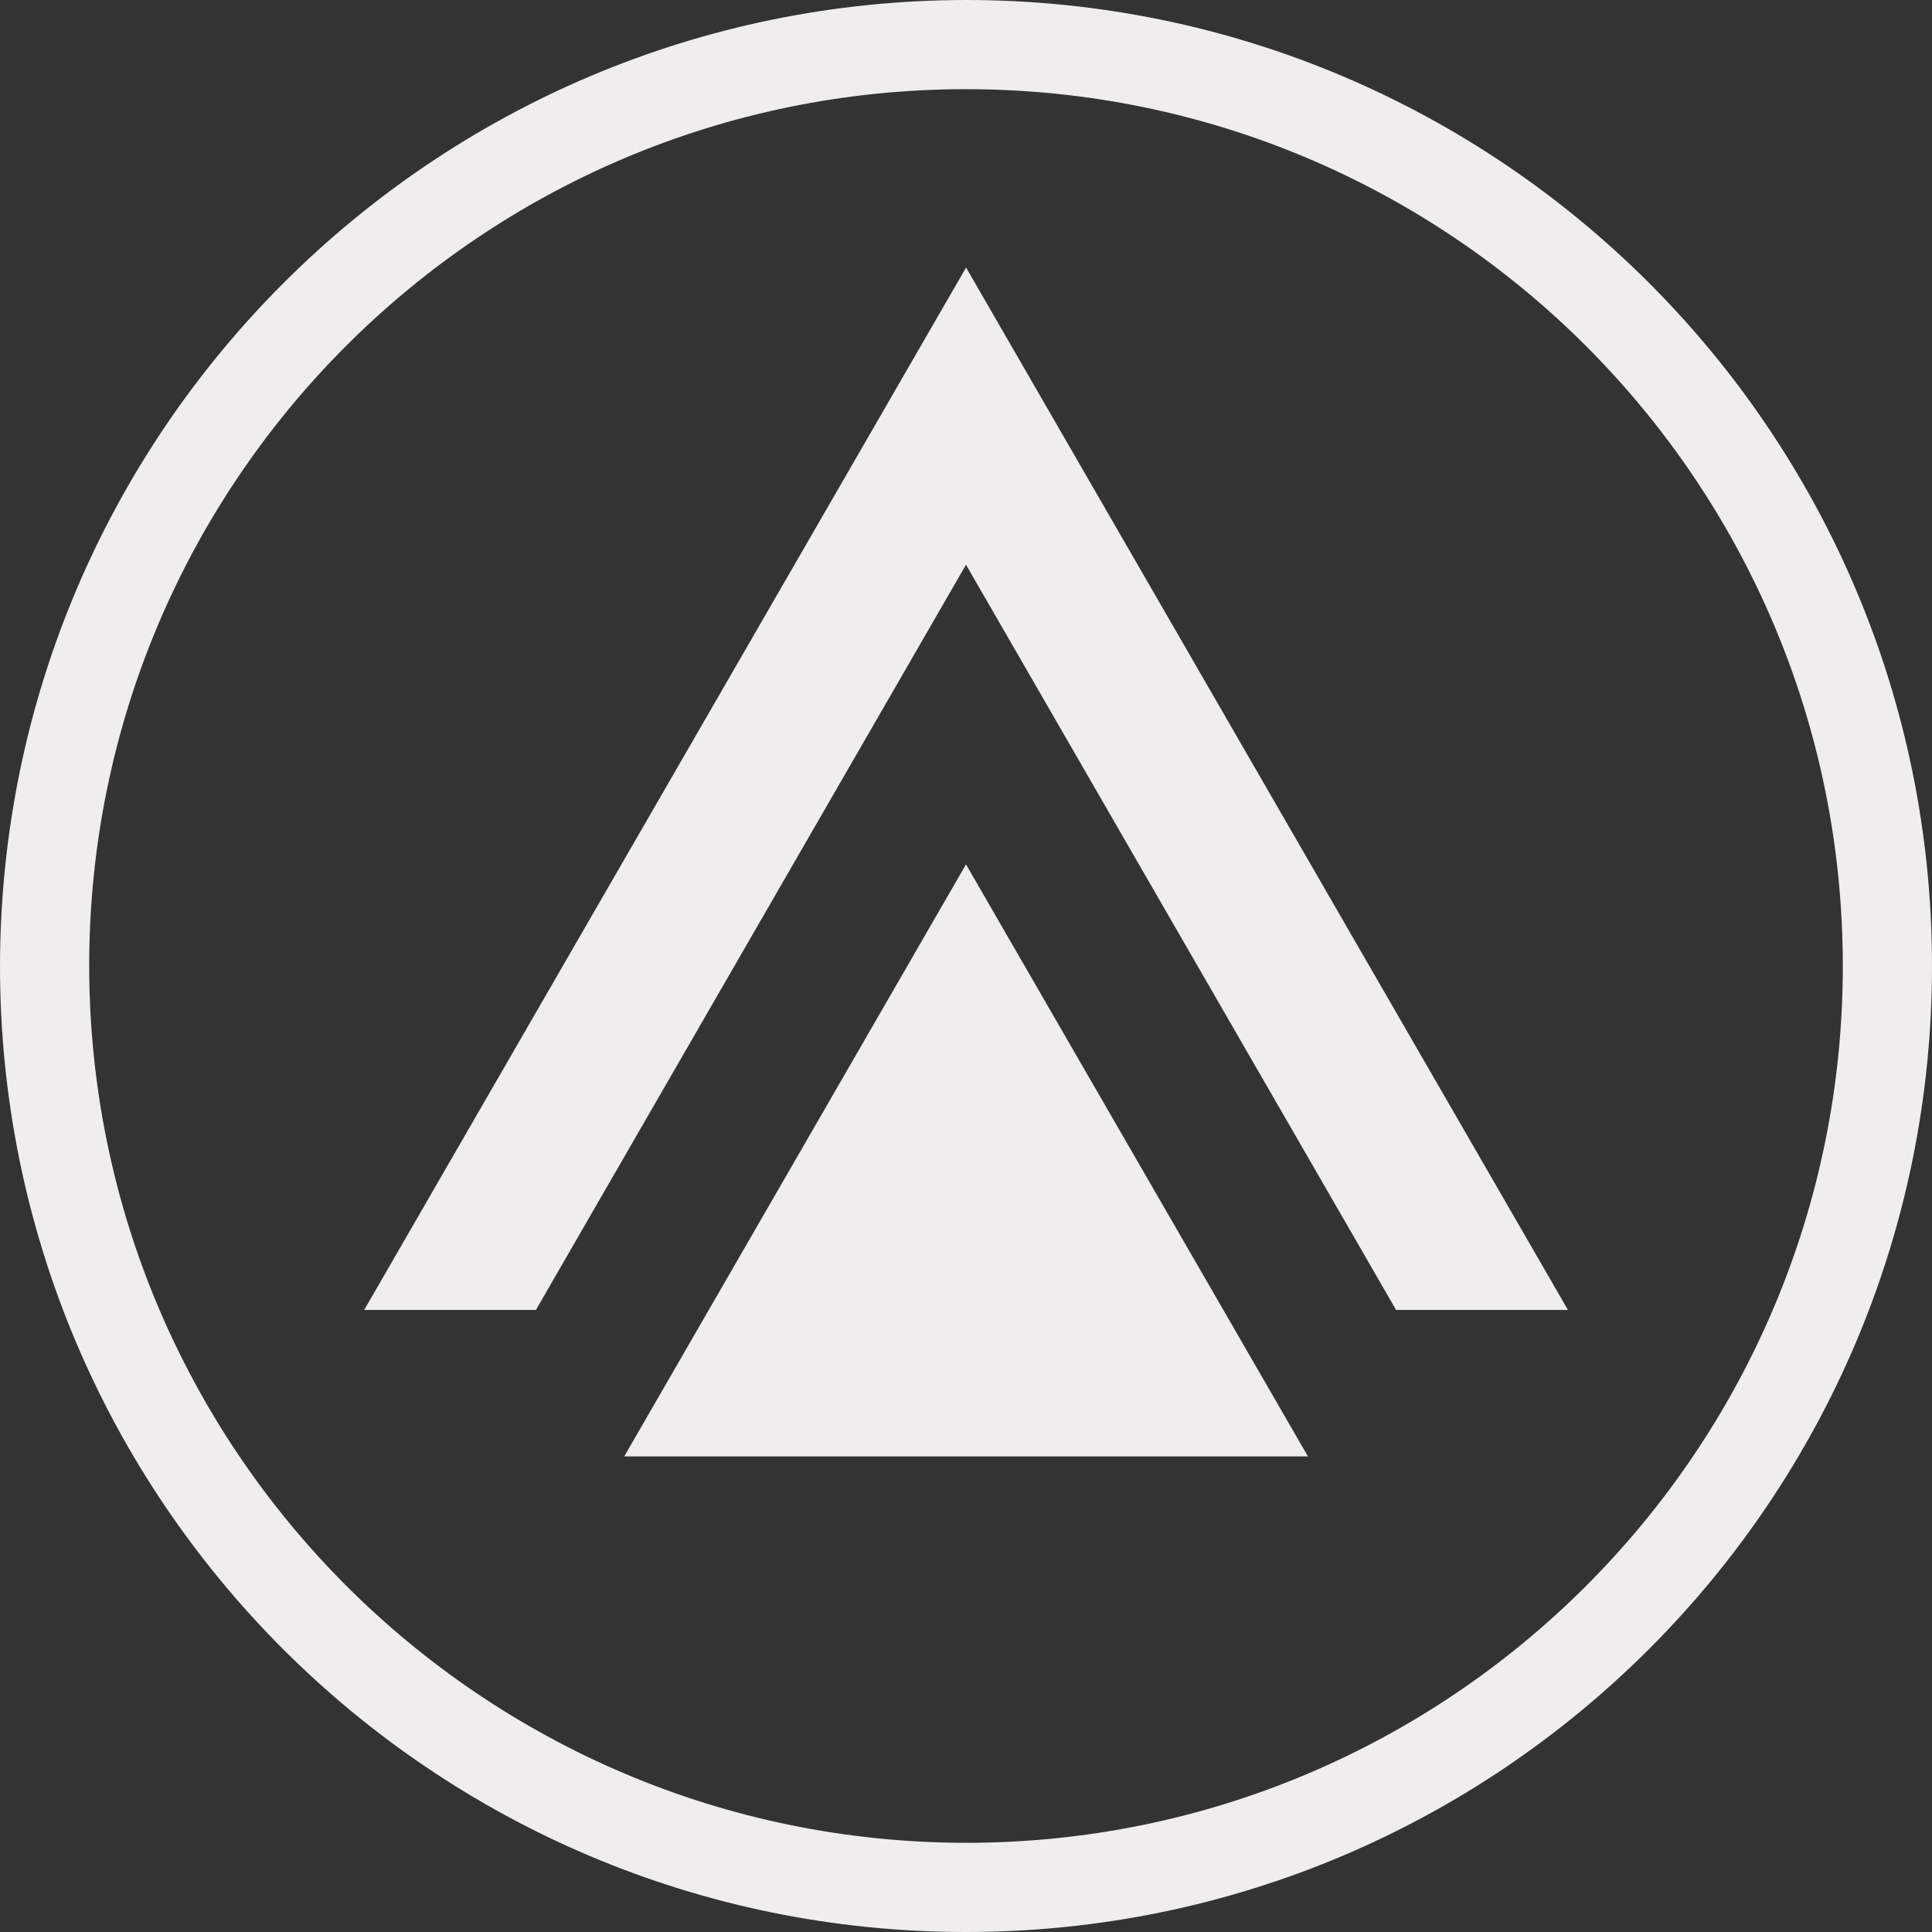 <svg xmlns="http://www.w3.org/2000/svg" viewBox="0 0 595.28 595.28"><rect x="0" y="0" width="595.28" height="595.28" fill="#333333" stroke="none"/><defs><style>.cls-1{fill:#efeded;}</style></defs><title>arrow-up-grey</title><g id="Layer_2" data-name="Layer 2"><g id="icon-arrow-right"><path class="cls-1" d="M297.64,266.33,403,448.75H192.33ZM165.12,403.62,297.64,174,430.16,403.62h52.95L297.66,82.43,112.21,403.62h52.91ZM297.64,0C462,0,595.28,133.25,595.28,297.64S462,595.28,297.64,595.28,0,462,0,297.64C.2,133.34,133.34.2,297.62,0Zm0,567.8c149.21,0,270.16-120.95,270.16-270.16S446.85,27.48,297.64,27.48,27.48,148.43,27.48,297.64c.16,149.14,121,270,270.14,270.16Z"/></g></g></svg>